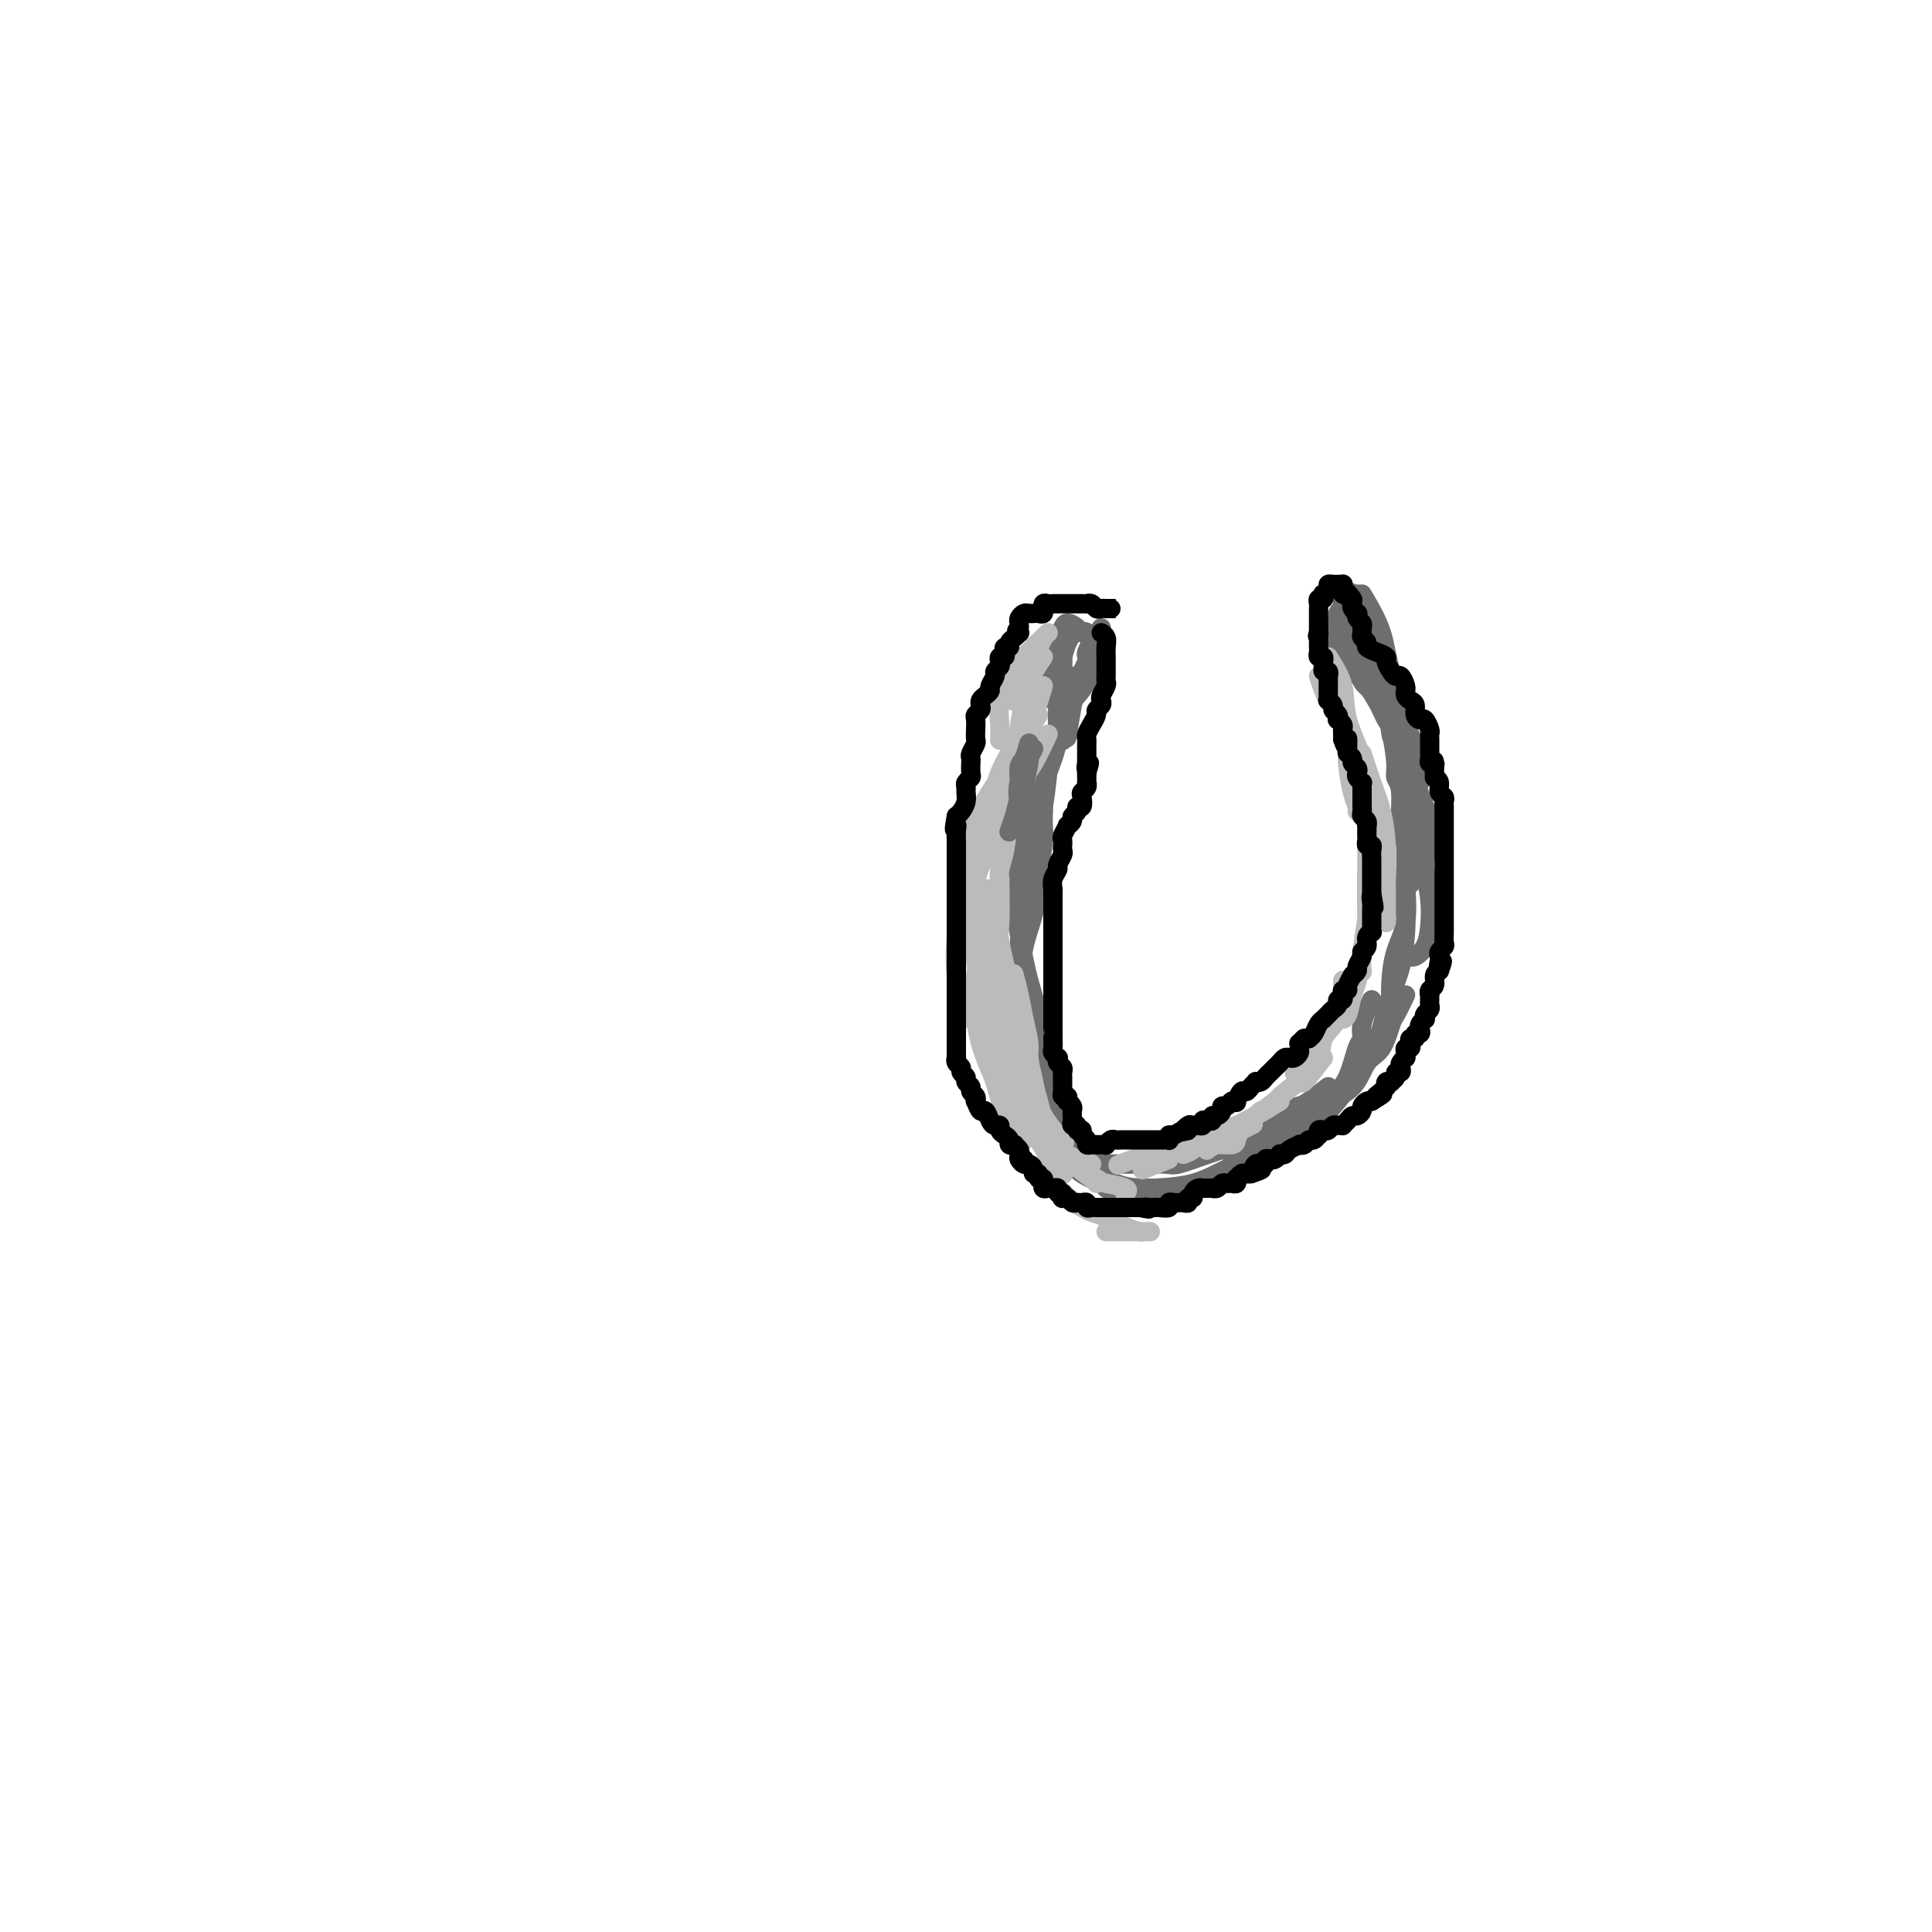 <svg viewBox='0 0 400 400' version='1.1' xmlns='http://www.w3.org/2000/svg' xmlns:xlink='http://www.w3.org/1999/xlink'><g fill='none' stroke='#6D6E70' stroke-width='4' stroke-linecap='round' stroke-linejoin='round'><path d='M283,127c-1.189,-1.668 -2.379,-3.335 -3,-4c-0.621,-0.665 -0.675,-0.326 -1,0c-0.325,0.326 -0.921,0.640 -1,1c-0.079,0.360 0.359,0.765 0,2c-0.359,1.235 -1.515,3.301 -2,4c-0.485,0.699 -0.299,0.030 0,1c0.299,0.970 0.711,3.580 1,5c0.289,1.420 0.456,1.651 1,2c0.544,0.349 1.466,0.817 2,1c0.534,0.183 0.678,0.081 1,0c0.322,-0.081 0.820,-0.140 1,-1c0.180,-0.860 0.043,-2.520 0,-4c-0.043,-1.480 0.009,-2.781 0,-4c-0.009,-1.219 -0.078,-2.358 0,-3c0.078,-0.642 0.304,-0.788 0,-1c-0.304,-0.212 -1.139,-0.489 -2,-1c-0.861,-0.511 -1.748,-1.255 -2,-1c-0.252,0.255 0.132,1.511 0,2c-0.132,0.489 -0.778,0.212 -1,1c-0.222,0.788 -0.018,2.642 0,4c0.018,1.358 -0.150,2.222 0,3c0.150,0.778 0.618,1.472 1,2c0.382,0.528 0.679,0.891 1,1c0.321,0.109 0.668,-0.035 1,0c0.332,0.035 0.650,0.250 1,0c0.350,-0.250 0.731,-0.965 1,-2c0.269,-1.035 0.426,-2.388 0,-4c-0.426,-1.612 -1.435,-3.481 -2,-4c-0.565,-0.519 -0.685,0.314 -1,0c-0.315,-0.314 -0.825,-1.775 -1,-2c-0.175,-0.225 -0.016,0.785 0,2c0.016,1.215 -0.111,2.635 0,4c0.111,1.365 0.460,2.676 1,4c0.540,1.324 1.270,2.662 2,4'/><path d='M281,139c0.719,2.361 1.016,1.265 1,1c-0.016,-0.265 -0.344,0.302 0,1c0.344,0.698 1.360,1.528 2,2c0.640,0.472 0.904,0.585 1,1c0.096,0.415 0.026,1.132 0,1c-0.026,-0.132 -0.007,-1.112 0,-2c0.007,-0.888 0.002,-1.682 0,-2c-0.002,-0.318 -0.001,-0.159 0,0'/><path d='M281,123c0.036,1.940 0.072,3.880 0,5c-0.072,1.120 -0.251,1.421 0,3c0.251,1.579 0.933,4.437 1,6c0.067,1.563 -0.479,1.830 0,3c0.479,1.170 1.984,3.241 3,5c1.016,1.759 1.543,3.204 2,4c0.457,0.796 0.845,0.942 1,1c0.155,0.058 0.078,0.029 0,0'/><path d='M280,126c0.299,1.955 0.598,3.910 1,5c0.402,1.090 0.905,1.314 1,2c0.095,0.686 -0.220,1.834 0,3c0.220,1.166 0.973,2.351 2,4c1.027,1.649 2.327,3.762 3,6c0.673,2.238 0.720,4.603 1,6c0.280,1.397 0.794,1.828 1,2c0.206,0.172 0.103,0.086 0,0'/><path d='M282,123c1.559,2.635 3.118,5.270 4,8c0.882,2.730 1.088,5.553 2,8c0.912,2.447 2.532,4.516 3,6c0.468,1.484 -0.214,2.384 0,4c0.214,1.616 1.325,3.949 2,6c0.675,2.051 0.912,3.822 1,5c0.088,1.178 0.025,1.765 0,2c-0.025,0.235 -0.013,0.117 0,0'/><path d='M284,128c0.816,2.834 1.631,5.669 2,7c0.369,1.331 0.291,1.160 1,3c0.709,1.840 2.204,5.691 3,8c0.796,2.309 0.893,3.075 1,5c0.107,1.925 0.225,5.010 1,8c0.775,2.990 2.208,5.884 3,8c0.792,2.116 0.944,3.454 1,5c0.056,1.546 0.016,3.299 0,4c-0.016,0.701 -0.008,0.351 0,0'/><path d='M286,141c0.364,1.485 0.728,2.969 1,4c0.272,1.031 0.451,1.608 1,3c0.549,1.392 1.467,3.598 2,6c0.533,2.402 0.680,5.001 1,8c0.320,2.999 0.814,6.397 1,8c0.186,1.603 0.064,1.410 0,3c-0.064,1.590 -0.069,4.962 0,7c0.069,2.038 0.211,2.741 0,3c-0.211,0.259 -0.775,0.074 -1,0c-0.225,-0.074 -0.113,-0.037 0,0'/><path d='M288,151c0.455,2.659 0.910,5.318 1,7c0.090,1.682 -0.186,2.388 0,3c0.186,0.612 0.835,1.129 1,3c0.165,1.871 -0.152,5.097 0,7c0.152,1.903 0.773,2.482 1,4c0.227,1.518 0.061,3.974 0,6c-0.061,2.026 -0.016,3.622 0,5c0.016,1.378 0.005,2.536 0,3c-0.005,0.464 -0.002,0.232 0,0'/><path d='M293,167c0.302,1.600 0.603,3.201 1,5c0.397,1.799 0.889,3.798 1,5c0.111,1.202 -0.159,1.608 0,3c0.159,1.392 0.746,3.770 1,6c0.254,2.230 0.173,4.310 0,6c-0.173,1.690 -0.438,2.989 -1,4c-0.562,1.011 -1.421,1.734 -2,2c-0.579,0.266 -0.880,0.076 -1,0c-0.120,-0.076 -0.060,-0.038 0,0'/><path d='M291,183c0.197,2.853 0.393,5.707 0,8c-0.393,2.293 -1.377,4.026 -2,6c-0.623,1.974 -0.885,4.189 -1,6c-0.115,1.811 -0.082,3.217 0,4c0.082,0.783 0.214,0.941 0,1c-0.214,0.059 -0.776,0.017 -1,0c-0.224,-0.017 -0.112,-0.008 0,0'/><path d='M291,184c-0.018,1.839 -0.036,3.677 0,5c0.036,1.323 0.128,2.129 0,4c-0.128,1.871 -0.474,4.806 -1,7c-0.526,2.194 -1.230,3.646 -2,6c-0.770,2.354 -1.604,5.612 -2,7c-0.396,1.388 -0.354,0.908 -1,2c-0.646,1.092 -1.982,3.755 -3,5c-1.018,1.245 -1.720,1.070 -2,1c-0.280,-0.070 -0.140,-0.035 0,0'/><path d='M291,206c-0.772,1.601 -1.544,3.201 -2,4c-0.456,0.799 -0.595,0.796 -1,2c-0.405,1.204 -1.075,3.616 -2,5c-0.925,1.384 -2.105,1.741 -3,3c-0.895,1.259 -1.505,3.420 -3,5c-1.495,1.580 -3.875,2.578 -5,3c-1.125,0.422 -0.995,0.267 -2,1c-1.005,0.733 -3.144,2.352 -4,3c-0.856,0.648 -0.428,0.324 0,0'/><path d='M280,224c-1.487,1.903 -2.974,3.805 -4,5c-1.026,1.195 -1.591,1.682 -2,2c-0.409,0.318 -0.660,0.467 -2,1c-1.340,0.533 -3.768,1.449 -6,2c-2.232,0.551 -4.268,0.735 -5,1c-0.732,0.265 -0.159,0.610 -1,1c-0.841,0.390 -3.098,0.826 -4,1c-0.902,0.174 -0.451,0.087 0,0'/><path d='M284,218c-1.261,2.201 -2.521,4.403 -4,6c-1.479,1.597 -3.176,2.590 -5,4c-1.824,1.410 -3.773,3.238 -5,4c-1.227,0.762 -1.730,0.456 -3,1c-1.270,0.544 -3.307,1.936 -5,3c-1.693,1.064 -3.041,1.801 -4,2c-0.959,0.199 -1.527,-0.139 -2,0c-0.473,0.139 -0.849,0.754 -1,1c-0.151,0.246 -0.075,0.123 0,0'/><path d='M275,228c-1.623,1.703 -3.245,3.405 -5,5c-1.755,1.595 -3.642,3.082 -5,4c-1.358,0.918 -2.188,1.265 -4,2c-1.812,0.735 -4.605,1.857 -7,3c-2.395,1.143 -4.393,2.306 -7,3c-2.607,0.694 -5.822,0.918 -8,1c-2.178,0.082 -3.317,0.022 -4,0c-0.683,-0.022 -0.909,-0.006 -1,0c-0.091,0.006 -0.045,0.003 0,0'/><path d='M284,207c-0.865,1.793 -1.730,3.586 -2,5c-0.270,1.414 0.054,2.450 0,3c-0.054,0.550 -0.486,0.614 -1,2c-0.514,1.386 -1.111,4.093 -2,6c-0.889,1.907 -2.070,3.012 -3,4c-0.930,0.988 -1.608,1.859 -3,3c-1.392,1.141 -3.497,2.553 -5,3c-1.503,0.447 -2.405,-0.072 -3,0c-0.595,0.072 -0.884,0.735 -1,1c-0.116,0.265 -0.058,0.133 0,0'/><path d='M275,225c-1.515,1.164 -3.031,2.328 -4,3c-0.969,0.672 -1.392,0.851 -2,1c-0.608,0.149 -1.400,0.267 -3,1c-1.600,0.733 -4.008,2.081 -6,3c-1.992,0.919 -3.567,1.409 -5,2c-1.433,0.591 -2.724,1.283 -4,2c-1.276,0.717 -2.538,1.460 -4,2c-1.462,0.540 -3.124,0.876 -4,1c-0.876,0.124 -0.964,0.035 -1,0c-0.036,-0.035 -0.018,-0.018 0,0'/><path d='M264,234c-1.880,1.256 -3.761,2.512 -5,3c-1.239,0.488 -1.837,0.208 -2,0c-0.163,-0.208 0.109,-0.343 -1,0c-1.109,0.343 -3.599,1.164 -6,2c-2.401,0.836 -4.713,1.688 -6,2c-1.287,0.312 -1.550,0.084 -3,0c-1.450,-0.084 -4.087,-0.022 -6,0c-1.913,0.022 -3.100,0.006 -4,0c-0.900,-0.006 -1.511,-0.002 -2,0c-0.489,0.002 -0.854,0.000 -1,0c-0.146,-0.000 -0.073,-0.000 0,0'/><path d='M246,246c-1.660,-0.011 -3.319,-0.022 -5,0c-1.681,0.022 -3.383,0.076 -5,0c-1.617,-0.076 -3.150,-0.281 -5,-1c-1.850,-0.719 -4.016,-1.951 -6,-3c-1.984,-1.049 -3.786,-1.914 -5,-3c-1.214,-1.086 -1.841,-2.394 -2,-3c-0.159,-0.606 0.149,-0.509 0,-1c-0.149,-0.491 -0.757,-1.569 -1,-2c-0.243,-0.431 -0.122,-0.216 0,0'/><path d='M229,241c-1.273,-1.353 -2.546,-2.706 -4,-4c-1.454,-1.294 -3.091,-2.530 -4,-4c-0.909,-1.470 -1.092,-3.176 -2,-5c-0.908,-1.824 -2.542,-3.767 -3,-5c-0.458,-1.233 0.261,-1.755 0,-3c-0.261,-1.245 -1.503,-3.213 -2,-4c-0.497,-0.787 -0.248,-0.394 0,0'/><path d='M222,235c1.171,1.892 2.341,3.784 3,5c0.659,1.216 0.805,1.755 1,2c0.195,0.245 0.437,0.194 1,1c0.563,0.806 1.446,2.468 2,3c0.554,0.532 0.779,-0.068 1,0c0.221,0.068 0.438,0.803 1,1c0.562,0.197 1.470,-0.143 2,0c0.530,0.143 0.681,0.769 1,1c0.319,0.231 0.805,0.066 1,0c0.195,-0.066 0.097,-0.033 0,0'/><path d='M230,246c-2.416,-1.126 -4.832,-2.253 -6,-3c-1.168,-0.747 -1.086,-1.115 -2,-2c-0.914,-0.885 -2.822,-2.287 -4,-4c-1.178,-1.713 -1.626,-3.738 -2,-5c-0.374,-1.262 -0.675,-1.761 -1,-3c-0.325,-1.239 -0.675,-3.219 -1,-5c-0.325,-1.781 -0.626,-3.364 -1,-5c-0.374,-1.636 -0.821,-3.325 -1,-4c-0.179,-0.675 -0.089,-0.338 0,0'/><path d='M211,211c0.042,1.885 0.083,3.770 0,5c-0.083,1.230 -0.292,1.805 0,3c0.292,1.195 1.084,3.011 2,5c0.916,1.989 1.957,4.152 3,6c1.043,1.848 2.089,3.382 3,5c0.911,1.618 1.689,3.319 2,4c0.311,0.681 0.156,0.340 0,0'/><path d='M220,231c-0.742,-2.367 -1.484,-4.734 -2,-6c-0.516,-1.266 -0.808,-1.433 -1,-3c-0.192,-1.567 -0.286,-4.536 -1,-8c-0.714,-3.464 -2.048,-7.423 -3,-11c-0.952,-3.577 -1.523,-6.774 -2,-10c-0.477,-3.226 -0.860,-6.483 -1,-8c-0.140,-1.517 -0.038,-1.293 0,-2c0.038,-0.707 0.011,-2.345 0,-3c-0.011,-0.655 -0.005,-0.328 0,0'/><path d='M210,175c-0.439,1.772 -0.879,3.545 -1,5c-0.121,1.455 0.075,2.593 0,3c-0.075,0.407 -0.423,0.085 0,2c0.423,1.915 1.616,6.068 2,8c0.384,1.932 -0.041,1.641 0,3c0.041,1.359 0.550,4.366 1,6c0.450,1.634 0.843,1.895 1,2c0.157,0.105 0.079,0.052 0,0'/><path d='M214,207c-0.791,-1.606 -1.581,-3.211 -2,-5c-0.419,-1.789 -0.466,-3.761 0,-6c0.466,-2.239 1.445,-4.744 2,-7c0.555,-2.256 0.685,-4.262 1,-7c0.315,-2.738 0.817,-6.208 1,-8c0.183,-1.792 0.049,-1.905 0,-3c-0.049,-1.095 -0.014,-3.170 0,-4c0.014,-0.830 0.007,-0.415 0,0'/><path d='M213,186c0.016,-2.353 0.032,-4.705 0,-6c-0.032,-1.295 -0.114,-1.532 0,-2c0.114,-0.468 0.422,-1.167 1,-3c0.578,-1.833 1.425,-4.801 2,-8c0.575,-3.199 0.879,-6.628 1,-8c0.121,-1.372 0.061,-0.686 0,0'/><path d='M214,164c-0.845,1.625 -1.691,3.250 -2,4c-0.309,0.750 -0.083,0.624 0,1c0.083,0.376 0.022,1.252 0,2c-0.022,0.748 -0.006,1.368 0,2c0.006,0.632 0.002,1.278 0,2c-0.002,0.722 -0.002,1.522 0,2c0.002,0.478 0.004,0.636 0,1c-0.004,0.364 -0.015,0.935 0,1c0.015,0.065 0.057,-0.375 0,-1c-0.057,-0.625 -0.211,-1.436 0,-2c0.211,-0.564 0.788,-0.883 1,-1c0.212,-0.117 0.061,-0.034 0,0c-0.061,0.034 -0.030,0.017 0,0'/><path d='M216,168c-0.194,-1.548 -0.388,-3.095 0,-5c0.388,-1.905 1.358,-4.166 2,-6c0.642,-1.834 0.957,-3.241 1,-5c0.043,-1.759 -0.185,-3.869 0,-5c0.185,-1.131 0.781,-1.283 1,-2c0.219,-0.717 0.059,-2.001 0,-3c-0.059,-0.999 -0.017,-1.714 0,-2c0.017,-0.286 0.008,-0.143 0,0'/><path d='M220,142c0.021,-2.076 0.041,-4.152 0,-5c-0.041,-0.848 -0.144,-0.467 0,-1c0.144,-0.533 0.533,-1.981 1,-3c0.467,-1.019 1.011,-1.611 1,-2c-0.011,-0.389 -0.577,-0.575 -1,0c-0.423,0.575 -0.701,1.911 -1,3c-0.299,1.089 -0.617,1.931 -1,3c-0.383,1.069 -0.831,2.363 -1,3c-0.169,0.637 -0.059,0.615 0,1c0.059,0.385 0.067,1.175 0,2c-0.067,0.825 -0.210,1.684 0,2c0.210,0.316 0.774,0.090 1,0c0.226,-0.090 0.113,-0.045 0,0'/><path d='M220,131c-1.275,2.787 -2.549,5.573 -3,7c-0.451,1.427 -0.078,1.494 0,2c0.078,0.506 -0.140,1.450 0,2c0.140,0.550 0.639,0.704 1,1c0.361,0.296 0.583,0.734 1,1c0.417,0.266 1.029,0.361 2,0c0.971,-0.361 2.299,-1.178 3,-2c0.701,-0.822 0.773,-1.650 1,-2c0.227,-0.350 0.608,-0.221 1,-1c0.392,-0.779 0.795,-2.467 1,-3c0.205,-0.533 0.211,0.089 0,0c-0.211,-0.089 -0.638,-0.890 -1,-2c-0.362,-1.110 -0.660,-2.529 -1,-3c-0.340,-0.471 -0.721,0.007 -1,0c-0.279,-0.007 -0.457,-0.500 -1,-1c-0.543,-0.500 -1.452,-1.007 -2,-1c-0.548,0.007 -0.736,0.529 -1,1c-0.264,0.471 -0.603,0.890 -1,2c-0.397,1.110 -0.851,2.910 -1,4c-0.149,1.090 0.008,1.471 0,2c-0.008,0.529 -0.183,1.208 0,2c0.183,0.792 0.722,1.698 1,2c0.278,0.302 0.295,-0.001 1,0c0.705,0.001 2.098,0.305 3,0c0.902,-0.305 1.314,-1.220 2,-2c0.686,-0.780 1.648,-1.424 2,-2c0.352,-0.576 0.094,-1.082 0,-2c-0.094,-0.918 -0.025,-2.247 0,-3c0.025,-0.753 0.007,-0.929 0,-1c-0.007,-0.071 -0.004,-0.035 0,0'/><path d='M220,131c0.000,0.000 0.100,0.100 0.1,0.1'/><path d='M220,131c0.535,-0.035 1.071,-0.069 1,0c-0.071,0.069 -0.748,0.243 -1,1c-0.252,0.757 -0.078,2.098 0,3c0.078,0.902 0.060,1.366 0,2c-0.060,0.634 -0.160,1.438 0,2c0.160,0.562 0.582,0.882 1,1c0.418,0.118 0.834,0.034 1,0c0.166,-0.034 0.083,-0.017 0,0'/><path d='M228,130c-1.343,2.029 -2.685,4.057 -3,5c-0.315,0.943 0.399,0.799 0,2c-0.399,1.201 -1.911,3.747 -3,6c-1.089,2.253 -1.756,4.212 -2,6c-0.244,1.788 -0.066,3.404 0,4c0.066,0.596 0.019,0.170 0,0c-0.019,-0.170 -0.009,-0.085 0,0'/><path d='M226,140c-1.185,1.643 -2.369,3.286 -3,4c-0.631,0.714 -0.708,0.500 -1,2c-0.292,1.500 -0.798,4.714 -1,6c-0.202,1.286 -0.101,0.643 0,0'/></g>
<g fill='none' stroke='#BABBBB' stroke-width='4' stroke-linecap='round' stroke-linejoin='round'><path d='M216,132c-0.795,1.792 -1.590,3.584 -2,5c-0.410,1.416 -0.436,2.457 -1,3c-0.564,0.543 -1.667,0.589 -2,1c-0.333,0.411 0.103,1.188 0,2c-0.103,0.812 -0.744,1.661 -1,2c-0.256,0.339 -0.128,0.170 0,0'/><path d='M217,131c-2.044,1.944 -4.089,3.888 -5,5c-0.911,1.112 -0.689,1.391 -1,2c-0.311,0.609 -1.155,1.547 -2,3c-0.845,1.453 -1.690,3.423 -2,5c-0.310,1.577 -0.083,2.763 0,4c0.083,1.237 0.022,2.525 0,3c-0.022,0.475 -0.006,0.136 0,0c0.006,-0.136 0.003,-0.068 0,0'/><path d='M216,136c-1.185,1.822 -2.370,3.643 -3,5c-0.630,1.357 -0.705,2.248 -1,4c-0.295,1.752 -0.811,4.364 -1,6c-0.189,1.636 -0.051,2.294 0,4c0.051,1.706 0.014,4.459 0,6c-0.014,1.541 -0.004,1.869 0,2c0.004,0.131 0.002,0.066 0,0'/><path d='M216,142c-0.799,2.583 -1.597,5.165 -2,7c-0.403,1.835 -0.409,2.921 -1,4c-0.591,1.079 -1.766,2.151 -2,3c-0.234,0.849 0.473,1.475 0,3c-0.473,1.525 -2.127,3.950 -3,6c-0.873,2.050 -0.966,3.725 -1,5c-0.034,1.275 -0.009,2.151 0,3c0.009,0.849 0.003,1.671 0,2c-0.003,0.329 -0.001,0.164 0,0'/><path d='M217,152c-1.057,2.249 -2.114,4.499 -3,6c-0.886,1.501 -1.600,2.254 -2,3c-0.400,0.746 -0.485,1.486 -1,3c-0.515,1.514 -1.458,3.804 -2,6c-0.542,2.196 -0.681,4.300 -1,6c-0.319,1.700 -0.817,2.996 -1,4c-0.183,1.004 -0.052,1.715 0,2c0.052,0.285 0.026,0.142 0,0'/><path d='M215,148c-1.417,2.182 -2.835,4.364 -4,7c-1.165,2.636 -2.078,5.726 -3,9c-0.922,3.274 -1.855,6.731 -3,10c-1.145,3.269 -2.503,6.351 -3,8c-0.497,1.649 -0.134,1.867 0,3c0.134,1.133 0.038,3.181 0,4c-0.038,0.819 -0.019,0.410 0,0'/><path d='M211,153c-1.517,2.274 -3.033,4.549 -4,7c-0.967,2.451 -1.383,5.079 -2,8c-0.617,2.921 -1.433,6.135 -2,9c-0.567,2.865 -0.884,5.381 -1,8c-0.116,2.619 -0.031,5.341 0,7c0.031,1.659 0.008,2.254 0,3c-0.008,0.746 -0.002,1.642 0,2c0.002,0.358 0.001,0.179 0,0'/><path d='M207,161c-2.054,3.061 -4.107,6.122 -5,9c-0.893,2.878 -0.625,5.573 -1,9c-0.375,3.427 -1.393,7.588 -2,10c-0.607,2.412 -0.804,3.077 -1,5c-0.196,1.923 -0.393,5.103 0,8c0.393,2.897 1.375,5.511 2,7c0.625,1.489 0.893,1.854 1,2c0.107,0.146 0.054,0.073 0,0'/><path d='M205,187c-0.841,2.388 -1.683,4.777 -2,6c-0.317,1.223 -0.110,1.282 0,3c0.110,1.718 0.124,5.095 0,7c-0.124,1.905 -0.387,2.339 0,4c0.387,1.661 1.423,4.548 2,7c0.577,2.452 0.694,4.468 1,6c0.306,1.532 0.802,2.581 1,3c0.198,0.419 0.099,0.210 0,0'/><path d='M205,189c-0.872,1.867 -1.745,3.735 -2,5c-0.255,1.265 0.106,1.929 0,3c-0.106,1.071 -0.679,2.551 -1,5c-0.321,2.449 -0.391,5.867 0,9c0.391,3.133 1.243,5.982 2,8c0.757,2.018 1.418,3.207 2,5c0.582,1.793 1.084,4.192 2,6c0.916,1.808 2.247,3.025 3,4c0.753,0.975 0.930,1.707 1,2c0.070,0.293 0.035,0.146 0,0'/><path d='M202,189c-0.003,1.423 -0.006,2.845 0,4c0.006,1.155 0.021,2.042 0,3c-0.021,0.958 -0.078,1.988 0,3c0.078,1.012 0.290,2.006 1,4c0.710,1.994 1.917,4.986 3,8c1.083,3.014 2.042,6.048 3,9c0.958,2.952 1.917,5.822 3,8c1.083,2.178 2.292,3.663 3,5c0.708,1.337 0.917,2.525 1,3c0.083,0.475 0.042,0.238 0,0'/><path d='M205,184c-0.421,1.821 -0.842,3.642 -1,5c-0.158,1.358 -0.053,2.253 0,3c0.053,0.747 0.054,1.346 0,4c-0.054,2.654 -0.162,7.362 0,10c0.162,2.638 0.593,3.204 1,5c0.407,1.796 0.788,4.821 2,8c1.212,3.179 3.253,6.512 4,8c0.747,1.488 0.200,1.131 1,2c0.800,0.869 2.946,2.965 4,4c1.054,1.035 1.015,1.010 1,1c-0.015,-0.010 -0.008,-0.005 0,0'/><path d='M205,200c0.057,2.192 0.114,4.385 0,6c-0.114,1.615 -0.400,2.654 0,5c0.400,2.346 1.486,6.001 2,8c0.514,1.999 0.457,2.343 1,4c0.543,1.657 1.687,4.626 3,7c1.313,2.374 2.795,4.152 4,6c1.205,1.848 2.132,3.767 3,5c0.868,1.233 1.677,1.781 2,2c0.323,0.219 0.162,0.110 0,0'/><path d='M207,219c0.489,1.452 0.979,2.904 2,5c1.021,2.096 2.575,4.835 4,7c1.425,2.165 2.722,3.757 4,5c1.278,1.243 2.539,2.137 4,3c1.461,0.863 3.124,1.694 4,2c0.876,0.306 0.965,0.087 1,0c0.035,-0.087 0.018,-0.044 0,0'/><path d='M216,235c-0.444,-0.651 -0.889,-1.302 -1,-2c-0.111,-0.698 0.111,-1.442 0,-3c-0.111,-1.558 -0.554,-3.931 -1,-6c-0.446,-2.069 -0.894,-3.833 -1,-5c-0.106,-1.167 0.129,-1.735 0,-3c-0.129,-1.265 -0.622,-3.226 -1,-5c-0.378,-1.774 -0.640,-3.362 -1,-5c-0.360,-1.638 -0.817,-3.325 -1,-4c-0.183,-0.675 -0.091,-0.337 0,0'/><path d='M207,182c0.048,3.565 0.096,7.129 0,9c-0.096,1.871 -0.334,2.047 0,4c0.334,1.953 1.242,5.683 2,9c0.758,3.317 1.366,6.220 2,9c0.634,2.780 1.294,5.436 2,8c0.706,2.564 1.459,5.037 2,7c0.541,1.963 0.869,3.418 1,4c0.131,0.582 0.066,0.291 0,0'/><path d='M205,192c-0.074,1.504 -0.147,3.007 0,5c0.147,1.993 0.516,4.475 1,7c0.484,2.525 1.083,5.094 2,8c0.917,2.906 2.152,6.149 3,8c0.848,1.851 1.310,2.311 2,4c0.690,1.689 1.609,4.609 3,7c1.391,2.391 3.255,4.255 4,5c0.745,0.745 0.373,0.373 0,0'/><path d='M213,230c0.768,1.363 1.537,2.726 2,4c0.463,1.274 0.622,2.461 1,3c0.378,0.539 0.977,0.432 2,1c1.023,0.568 2.470,1.812 4,3c1.530,1.188 3.143,2.320 4,3c0.857,0.680 0.959,0.909 1,1c0.041,0.091 0.020,0.046 0,0'/><path d='M220,240c2.853,1.600 5.707,3.199 7,4c1.293,0.801 1.027,0.802 2,1c0.973,0.198 3.185,0.592 4,1c0.815,0.408 0.233,0.831 0,1c-0.233,0.169 -0.116,0.085 0,0'/><path d='M218,245c2.067,1.939 4.134,3.879 6,5c1.866,1.121 3.531,1.424 5,2c1.469,0.576 2.742,1.424 4,2c1.258,0.576 2.502,0.879 3,1c0.498,0.121 0.249,0.061 0,0'/><path d='M229,255c1.411,0.000 2.821,0.000 4,0c1.179,0.000 2.125,0.000 3,0c0.875,-0.000 1.679,0.000 2,0c0.321,-0.000 0.161,0.000 0,0'/><path d='M273,140c0.633,1.907 1.266,3.815 2,5c0.734,1.185 1.568,1.648 2,2c0.432,0.352 0.463,0.595 1,2c0.537,1.405 1.582,3.973 2,5c0.418,1.027 0.209,0.514 0,0'/><path d='M273,136c1.073,1.520 2.147,3.040 3,5c0.853,1.960 1.486,4.360 2,7c0.514,2.640 0.908,5.520 1,7c0.092,1.480 -0.119,1.560 0,3c0.119,1.440 0.568,4.242 1,6c0.432,1.758 0.847,2.473 1,3c0.153,0.527 0.044,0.865 0,1c-0.044,0.135 -0.022,0.068 0,0'/><path d='M275,136c1.249,1.974 2.498,3.949 3,6c0.502,2.051 0.256,4.179 1,7c0.744,2.821 2.476,6.334 3,8c0.524,1.666 -0.161,1.483 0,3c0.161,1.517 1.167,4.732 2,7c0.833,2.268 1.491,3.587 2,5c0.509,1.413 0.868,2.919 1,4c0.132,1.081 0.038,1.737 0,2c-0.038,0.263 -0.019,0.131 0,0'/><path d='M282,156c0.649,2.024 1.298,4.048 2,6c0.702,1.952 1.456,3.832 2,6c0.544,2.168 0.878,4.623 1,7c0.122,2.377 0.033,4.676 0,6c-0.033,1.324 -0.009,1.675 0,3c0.009,1.325 0.002,3.626 0,5c-0.002,1.374 -0.001,1.821 0,2c0.001,0.179 0.000,0.089 0,0'/><path d='M283,171c-0.002,2.551 -0.004,5.102 0,7c0.004,1.898 0.015,3.143 0,5c-0.015,1.857 -0.057,4.326 0,6c0.057,1.674 0.211,2.552 0,4c-0.211,1.448 -0.788,3.467 -1,5c-0.212,1.533 -0.061,2.581 0,3c0.061,0.419 0.030,0.210 0,0'/><path d='M283,181c-0.024,2.364 -0.048,4.728 0,6c0.048,1.272 0.168,1.451 0,3c-0.168,1.549 -0.623,4.468 -1,7c-0.377,2.532 -0.676,4.679 -1,6c-0.324,1.321 -0.675,1.818 -1,3c-0.325,1.182 -0.626,3.049 -1,4c-0.374,0.951 -0.821,0.986 -1,1c-0.179,0.014 -0.089,0.007 0,0'/><path d='M278,203c0.022,1.338 0.044,2.676 0,4c-0.044,1.324 -0.156,2.635 -1,4c-0.844,1.365 -2.422,2.783 -3,4c-0.578,1.217 -0.155,2.233 -1,3c-0.845,0.767 -2.958,1.283 -4,2c-1.042,0.717 -1.012,1.633 -1,2c0.012,0.367 0.006,0.183 0,0'/><path d='M274,219c-1.699,2.203 -3.398,4.405 -4,5c-0.602,0.595 -0.106,-0.418 -1,0c-0.894,0.418 -3.178,2.267 -4,3c-0.822,0.733 -0.183,0.351 -1,1c-0.817,0.649 -3.091,2.328 -4,3c-0.909,0.672 -0.455,0.336 0,0'/><path d='M261,230c-1.588,1.497 -3.175,2.993 -4,4c-0.825,1.007 -0.887,1.524 -1,2c-0.113,0.476 -0.278,0.911 -1,1c-0.722,0.089 -2.002,-0.168 -3,0c-0.998,0.168 -1.714,0.762 -2,1c-0.286,0.238 -0.143,0.119 0,0'/><path d='M245,239c0.838,-0.336 1.675,-0.672 2,-1c0.325,-0.328 0.137,-0.649 1,-1c0.863,-0.351 2.778,-0.733 4,-1c1.222,-0.267 1.752,-0.418 3,-1c1.248,-0.582 3.214,-1.595 4,-2c0.786,-0.405 0.393,-0.203 0,0'/><path d='M265,228c-1.910,1.171 -3.821,2.341 -5,3c-1.179,0.659 -1.627,0.806 -2,1c-0.373,0.194 -0.670,0.436 -2,1c-1.330,0.564 -3.692,1.451 -5,2c-1.308,0.549 -1.563,0.760 -3,1c-1.437,0.240 -4.055,0.508 -6,1c-1.945,0.492 -3.216,1.210 -5,2c-1.784,0.790 -4.081,1.654 -5,2c-0.919,0.346 -0.459,0.173 0,0'/><path d='M242,240c-2.083,0.833 -4.167,1.667 -5,2c-0.833,0.333 -0.417,0.167 0,0'/></g>
<g fill='none' stroke='#000000' stroke-width='4' stroke-linecap='round' stroke-linejoin='round'><path d='M230,126c0.504,-0.000 1.008,-0.000 1,0c-0.008,0.000 -0.527,0.001 -1,0c-0.473,-0.001 -0.900,-0.004 -1,0c-0.100,0.004 0.127,0.015 0,0c-0.127,-0.015 -0.608,-0.057 -1,0c-0.392,0.057 -0.697,0.211 -1,0c-0.303,-0.211 -0.606,-0.789 -1,-1c-0.394,-0.211 -0.879,-0.057 -1,0c-0.121,0.057 0.123,0.015 0,0c-0.123,-0.015 -0.611,-0.004 -1,0c-0.389,0.004 -0.678,0.001 -1,0c-0.322,-0.001 -0.678,-0.000 -1,0c-0.322,0.000 -0.611,-0.000 -1,0c-0.389,0.000 -0.877,0.000 -1,0c-0.123,-0.000 0.121,-0.001 0,0c-0.121,0.001 -0.607,0.004 -1,0c-0.393,-0.004 -0.694,-0.016 -1,0c-0.306,0.016 -0.617,0.061 -1,0c-0.383,-0.061 -0.838,-0.226 -1,0c-0.162,0.226 -0.032,0.845 0,1c0.032,0.155 -0.033,-0.154 0,0c0.033,0.154 0.164,0.773 0,1c-0.164,0.227 -0.622,0.064 -1,0c-0.378,-0.064 -0.676,-0.028 -1,0c-0.324,0.028 -0.675,0.049 -1,0c-0.325,-0.049 -0.623,-0.168 -1,0c-0.377,0.168 -0.832,0.622 -1,1c-0.168,0.378 -0.048,0.679 0,1c0.048,0.321 0.024,0.660 0,1'/><path d='M211,130c-1.080,0.996 -0.279,0.988 0,1c0.279,0.012 0.037,0.046 0,0c-0.037,-0.046 0.130,-0.171 0,0c-0.130,0.171 -0.557,0.637 -1,1c-0.443,0.363 -0.902,0.623 -1,1c-0.098,0.377 0.166,0.871 0,1c-0.166,0.129 -0.763,-0.106 -1,0c-0.237,0.106 -0.115,0.553 0,1c0.115,0.447 0.223,0.894 0,1c-0.223,0.106 -0.777,-0.127 -1,0c-0.223,0.127 -0.116,0.615 0,1c0.116,0.385 0.242,0.666 0,1c-0.242,0.334 -0.852,0.719 -1,1c-0.148,0.281 0.167,0.456 0,1c-0.167,0.544 -0.816,1.455 -1,2c-0.184,0.545 0.095,0.723 0,1c-0.095,0.277 -0.565,0.652 -1,1c-0.435,0.348 -0.834,0.670 -1,1c-0.166,0.330 -0.097,0.668 0,1c0.097,0.332 0.222,0.656 0,1c-0.222,0.344 -0.790,0.707 -1,1c-0.210,0.293 -0.060,0.516 0,1c0.060,0.484 0.030,1.228 0,2c-0.030,0.772 -0.061,1.570 0,2c0.061,0.430 0.212,0.492 0,1c-0.212,0.508 -0.789,1.463 -1,2c-0.211,0.537 -0.055,0.654 0,1c0.055,0.346 0.011,0.919 0,1c-0.011,0.081 0.011,-0.329 0,0c-0.011,0.329 -0.056,1.397 0,2c0.056,0.603 0.212,0.742 0,1c-0.212,0.258 -0.792,0.636 -1,1c-0.208,0.364 -0.045,0.714 0,1c0.045,0.286 -0.029,0.510 0,1c0.029,0.490 0.162,1.247 0,2c-0.162,0.753 -0.618,1.501 -1,2c-0.382,0.499 -0.691,0.750 -1,1'/><path d='M198,169c-0.774,4.134 -0.207,2.470 0,2c0.207,-0.470 0.056,0.256 0,1c-0.056,0.744 -0.015,1.508 0,2c0.015,0.492 0.004,0.714 0,1c-0.004,0.286 -0.001,0.636 0,1c0.001,0.364 0.000,0.741 0,1c-0.000,0.259 -0.000,0.398 0,1c0.000,0.602 0.000,1.667 0,2c-0.000,0.333 -0.000,-0.064 0,0c0.000,0.064 0.000,0.591 0,1c-0.000,0.409 -0.000,0.700 0,1c0.000,0.300 0.000,0.609 0,1c-0.000,0.391 -0.000,0.864 0,1c0.000,0.136 0.000,-0.065 0,0c-0.000,0.065 -0.000,0.395 0,1c0.000,0.605 0.000,1.486 0,2c-0.000,0.514 -0.000,0.661 0,1c0.000,0.339 0.000,0.869 0,1c-0.000,0.131 -0.000,-0.137 0,0c0.000,0.137 0.000,0.681 0,1c-0.000,0.319 -0.000,0.414 0,1c0.000,0.586 0.000,1.662 0,2c-0.000,0.338 -0.000,-0.063 0,0c0.000,0.063 0.000,0.591 0,1c0.000,0.409 0.000,0.700 0,1c0.000,0.300 0.000,0.609 0,1c0.000,0.391 0.000,0.864 0,1c0.000,0.136 0.000,-0.066 0,0c0.000,0.066 0.000,0.399 0,1c0.000,0.601 0.000,1.470 0,2c0.000,0.530 0.000,0.719 0,1c0.000,0.281 0.000,0.653 0,1c0.000,0.347 0.000,0.670 0,1c0.000,0.330 0.000,0.666 0,1c0.000,0.334 0.000,0.667 0,1c0.000,0.333 0.000,0.667 0,1c0.000,0.333 0.000,0.667 0,1'/><path d='M198,207c-0.000,6.207 -0.000,2.724 0,2c0.000,-0.724 0.000,1.311 0,2c-0.000,0.689 -0.000,0.031 0,0c0.000,-0.031 0.000,0.564 0,1c-0.000,0.436 -0.000,0.712 0,1c0.000,0.288 0.000,0.588 0,1c-0.000,0.412 -0.000,0.938 0,1c0.000,0.062 0.000,-0.338 0,0c-0.000,0.338 -0.001,1.414 0,2c0.001,0.586 0.004,0.682 0,1c-0.004,0.318 -0.016,0.859 0,1c0.016,0.141 0.061,-0.117 0,0c-0.061,0.117 -0.228,0.609 0,1c0.228,0.391 0.850,0.682 1,1c0.150,0.318 -0.171,0.663 0,1c0.171,0.337 0.834,0.667 1,1c0.166,0.333 -0.166,0.668 0,1c0.166,0.332 0.828,0.661 1,1c0.172,0.339 -0.147,0.687 0,1c0.147,0.313 0.760,0.590 1,1c0.240,0.410 0.106,0.954 0,1c-0.106,0.046 -0.183,-0.404 0,0c0.183,0.404 0.627,1.663 1,2c0.373,0.337 0.673,-0.246 1,0c0.327,0.246 0.679,1.323 1,2c0.321,0.677 0.612,0.955 1,1c0.388,0.045 0.873,-0.142 1,0c0.127,0.142 -0.106,0.613 0,1c0.106,0.387 0.549,0.691 1,1c0.451,0.309 0.909,0.622 1,1c0.091,0.378 -0.186,0.822 0,1c0.186,0.178 0.833,0.089 1,0c0.167,-0.089 -0.147,-0.178 0,0c0.147,0.178 0.756,0.622 1,1c0.244,0.378 0.122,0.689 0,1'/><path d='M211,239c1.947,3.183 0.316,1.640 0,1c-0.316,-0.640 0.685,-0.378 1,0c0.315,0.378 -0.055,0.871 0,1c0.055,0.129 0.536,-0.105 1,0c0.464,0.105 0.913,0.549 1,1c0.087,0.451 -0.187,0.910 0,1c0.187,0.090 0.835,-0.187 1,0c0.165,0.187 -0.153,0.839 0,1c0.153,0.161 0.776,-0.167 1,0c0.224,0.167 0.049,0.830 0,1c-0.049,0.170 0.029,-0.152 0,0c-0.029,0.152 -0.167,0.777 0,1c0.167,0.223 0.637,0.045 1,0c0.363,-0.045 0.619,0.044 1,0c0.381,-0.044 0.886,-0.222 1,0c0.114,0.222 -0.163,0.843 0,1c0.163,0.157 0.764,-0.150 1,0c0.236,0.150 0.105,0.758 0,1c-0.105,0.242 -0.183,0.118 0,0c0.183,-0.118 0.627,-0.229 1,0c0.373,0.229 0.673,0.797 1,1c0.327,0.203 0.679,0.040 1,0c0.321,-0.040 0.611,0.042 1,0c0.389,-0.042 0.877,-0.207 1,0c0.123,0.207 -0.121,0.788 0,1c0.121,0.212 0.606,0.057 1,0c0.394,-0.057 0.697,-0.015 1,0c0.303,0.015 0.606,0.004 1,0c0.394,-0.004 0.879,-0.001 1,0c0.121,0.001 -0.121,0.000 0,0c0.121,-0.000 0.606,-0.000 1,0c0.394,0.000 0.697,0.000 1,0c0.303,-0.000 0.606,-0.000 1,0c0.394,0.000 0.879,0.000 1,0c0.121,-0.000 -0.122,-0.000 0,0c0.122,0.000 0.610,0.000 1,0c0.390,-0.000 0.683,-0.000 1,0c0.317,0.000 0.659,0.000 1,0'/><path d='M236,250c3.256,0.619 1.396,0.166 1,0c-0.396,-0.166 0.672,-0.043 1,0c0.328,0.043 -0.085,0.008 0,0c0.085,-0.008 0.667,0.012 1,0c0.333,-0.012 0.418,-0.056 1,0c0.582,0.056 1.661,0.211 2,0c0.339,-0.211 -0.063,-0.787 0,-1c0.063,-0.213 0.590,-0.061 1,0c0.410,0.061 0.702,0.031 1,0c0.298,-0.031 0.601,-0.064 1,0c0.399,0.064 0.895,0.224 1,0c0.105,-0.224 -0.179,-0.830 0,-1c0.179,-0.170 0.821,0.098 1,0c0.179,-0.098 -0.106,-0.562 0,-1c0.106,-0.438 0.602,-0.850 1,-1c0.398,-0.150 0.698,-0.039 1,0c0.302,0.039 0.606,0.007 1,0c0.394,-0.007 0.879,0.012 1,0c0.121,-0.012 -0.123,-0.056 0,0c0.123,0.056 0.611,0.212 1,0c0.389,-0.212 0.679,-0.793 1,-1c0.321,-0.207 0.674,-0.040 1,0c0.326,0.040 0.626,-0.046 1,0c0.374,0.046 0.821,0.222 1,0c0.179,-0.222 0.089,-0.844 0,-1c-0.089,-0.156 -0.179,0.154 0,0c0.179,-0.154 0.625,-0.772 1,-1c0.375,-0.228 0.679,-0.065 1,0c0.321,0.065 0.661,0.033 1,0'/><path d='M259,243c3.796,-1.250 1.787,-0.874 1,-1c-0.787,-0.126 -0.351,-0.752 0,-1c0.351,-0.248 0.619,-0.118 1,0c0.381,0.118 0.877,0.224 1,0c0.123,-0.224 -0.126,-0.778 0,-1c0.126,-0.222 0.625,-0.111 1,0c0.375,0.111 0.624,0.223 1,0c0.376,-0.223 0.879,-0.781 1,-1c0.121,-0.219 -0.140,-0.097 0,0c0.140,0.097 0.682,0.171 1,0c0.318,-0.171 0.414,-0.586 1,-1c0.586,-0.414 1.662,-0.828 2,-1c0.338,-0.172 -0.063,-0.103 0,0c0.063,0.103 0.592,0.239 1,0c0.408,-0.239 0.697,-0.852 1,-1c0.303,-0.148 0.620,0.170 1,0c0.380,-0.170 0.823,-0.829 1,-1c0.177,-0.171 0.089,0.147 0,0c-0.089,-0.147 -0.179,-0.757 0,-1c0.179,-0.243 0.626,-0.118 1,0c0.374,0.118 0.674,0.228 1,0c0.326,-0.228 0.679,-0.796 1,-1c0.321,-0.204 0.611,-0.045 1,0c0.389,0.045 0.877,-0.026 1,0c0.123,0.026 -0.121,0.147 0,0c0.121,-0.147 0.606,-0.564 1,-1c0.394,-0.436 0.697,-0.891 1,-1c0.303,-0.109 0.606,0.128 1,0c0.394,-0.128 0.879,-0.622 1,-1c0.121,-0.378 -0.121,-0.640 0,-1c0.121,-0.360 0.606,-0.817 1,-1c0.394,-0.183 0.697,-0.091 1,0'/><path d='M284,228c4.049,-2.504 1.672,-1.263 1,-1c-0.672,0.263 0.360,-0.452 1,-1c0.640,-0.548 0.888,-0.931 1,-1c0.112,-0.069 0.086,0.175 0,0c-0.086,-0.175 -0.234,-0.769 0,-1c0.234,-0.231 0.851,-0.100 1,0c0.149,0.100 -0.170,0.167 0,0c0.170,-0.167 0.829,-0.569 1,-1c0.171,-0.431 -0.147,-0.890 0,-1c0.147,-0.110 0.757,0.129 1,0c0.243,-0.129 0.118,-0.626 0,-1c-0.118,-0.374 -0.229,-0.626 0,-1c0.229,-0.374 0.797,-0.870 1,-1c0.203,-0.130 0.041,0.106 0,0c-0.041,-0.106 0.041,-0.554 0,-1c-0.041,-0.446 -0.203,-0.889 0,-1c0.203,-0.111 0.771,0.110 1,0c0.229,-0.110 0.118,-0.550 0,-1c-0.118,-0.450 -0.241,-0.908 0,-1c0.241,-0.092 0.848,0.183 1,0c0.152,-0.183 -0.152,-0.824 0,-1c0.152,-0.176 0.759,0.111 1,0c0.241,-0.111 0.116,-0.621 0,-1c-0.116,-0.379 -0.223,-0.626 0,-1c0.223,-0.374 0.778,-0.874 1,-1c0.222,-0.126 0.112,0.121 0,0c-0.112,-0.121 -0.226,-0.611 0,-1c0.226,-0.389 0.793,-0.678 1,-1c0.207,-0.322 0.054,-0.678 0,-1c-0.054,-0.322 -0.011,-0.610 0,-1c0.011,-0.390 -0.012,-0.882 0,-1c0.012,-0.118 0.058,0.137 0,0c-0.058,-0.137 -0.222,-0.666 0,-1c0.222,-0.334 0.829,-0.475 1,-1c0.171,-0.525 -0.094,-1.436 0,-2c0.094,-0.564 0.547,-0.782 1,-1'/><path d='M298,201c1.239,-3.427 0.336,-1.496 0,-1c-0.336,0.496 -0.104,-0.443 0,-1c0.104,-0.557 0.080,-0.730 0,-1c-0.080,-0.270 -0.218,-0.636 0,-1c0.218,-0.364 0.790,-0.726 1,-1c0.210,-0.274 0.056,-0.459 0,-1c-0.056,-0.541 -0.015,-1.436 0,-2c0.015,-0.564 0.004,-0.795 0,-1c-0.004,-0.205 -0.001,-0.384 0,-1c0.001,-0.616 0.000,-1.669 0,-2c-0.000,-0.331 -0.000,0.061 0,0c0.000,-0.061 0.000,-0.576 0,-1c-0.000,-0.424 -0.000,-0.758 0,-1c0.000,-0.242 0.000,-0.394 0,-1c-0.000,-0.606 -0.000,-1.668 0,-2c0.000,-0.332 0.000,0.064 0,0c-0.000,-0.064 -0.000,-0.590 0,-1c0.000,-0.410 0.000,-0.704 0,-1c-0.000,-0.296 -0.000,-0.593 0,-1c0.000,-0.407 -0.000,-0.922 0,-1c0.000,-0.078 0.000,0.282 0,0c-0.000,-0.282 -0.000,-1.205 0,-2c0.000,-0.795 0.000,-1.460 0,-2c-0.000,-0.540 -0.000,-0.953 0,-1c0.000,-0.047 0.000,0.272 0,0c-0.000,-0.272 -0.000,-1.134 0,-2c0.000,-0.866 0.000,-1.737 0,-2c-0.000,-0.263 -0.000,0.083 0,0c0.000,-0.083 0.000,-0.596 0,-1c-0.000,-0.404 -0.000,-0.700 0,-1c0.000,-0.300 0.001,-0.606 0,-1c-0.001,-0.394 -0.004,-0.878 0,-1c0.004,-0.122 0.016,0.118 0,0c-0.016,-0.118 -0.060,-0.595 0,-1c0.060,-0.405 0.222,-0.737 0,-1c-0.222,-0.263 -0.829,-0.455 -1,-1c-0.171,-0.545 0.094,-1.441 0,-2c-0.094,-0.559 -0.547,-0.779 -1,-1'/><path d='M297,161c-0.150,-6.371 -0.026,-2.299 0,-1c0.026,1.299 -0.046,-0.176 0,-1c0.046,-0.824 0.208,-0.998 0,-1c-0.208,-0.002 -0.788,0.167 -1,0c-0.212,-0.167 -0.057,-0.671 0,-1c0.057,-0.329 0.015,-0.484 0,-1c-0.015,-0.516 -0.003,-1.394 0,-2c0.003,-0.606 -0.002,-0.941 0,-1c0.002,-0.059 0.012,0.156 0,0c-0.012,-0.156 -0.046,-0.685 0,-1c0.046,-0.315 0.171,-0.417 0,-1c-0.171,-0.583 -0.637,-1.648 -1,-2c-0.363,-0.352 -0.623,0.008 -1,0c-0.377,-0.008 -0.872,-0.384 -1,-1c-0.128,-0.616 0.109,-1.471 0,-2c-0.109,-0.529 -0.564,-0.732 -1,-1c-0.436,-0.268 -0.852,-0.601 -1,-1c-0.148,-0.399 -0.029,-0.863 0,-1c0.029,-0.137 -0.033,0.052 0,0c0.033,-0.052 0.162,-0.346 0,-1c-0.162,-0.654 -0.616,-1.667 -1,-2c-0.384,-0.333 -0.697,0.013 -1,0c-0.303,-0.013 -0.597,-0.385 -1,-1c-0.403,-0.615 -0.916,-1.474 -1,-2c-0.084,-0.526 0.261,-0.718 0,-1c-0.261,-0.282 -1.128,-0.653 -2,-1c-0.872,-0.347 -1.751,-0.670 -2,-1c-0.249,-0.330 0.130,-0.666 0,-1c-0.130,-0.334 -0.771,-0.667 -1,-1c-0.229,-0.333 -0.048,-0.668 0,-1c0.048,-0.332 -0.039,-0.663 0,-1c0.039,-0.337 0.203,-0.682 0,-1c-0.203,-0.318 -0.773,-0.610 -1,-1c-0.227,-0.390 -0.113,-0.878 0,-1c0.113,-0.122 0.223,0.121 0,0c-0.223,-0.121 -0.778,-0.606 -1,-1c-0.222,-0.394 -0.111,-0.697 0,-1'/><path d='M280,125c-2.410,-4.189 -0.436,-1.661 0,-1c0.436,0.661 -0.668,-0.545 -1,-1c-0.332,-0.455 0.108,-0.160 0,0c-0.108,0.160 -0.764,0.187 -1,0c-0.236,-0.187 -0.052,-0.586 0,-1c0.052,-0.414 -0.029,-0.844 0,-1c0.029,-0.156 0.166,-0.039 0,0c-0.166,0.039 -0.637,0.000 -1,0c-0.363,-0.000 -0.619,0.037 -1,0c-0.381,-0.037 -0.886,-0.150 -1,0c-0.114,0.150 0.162,0.561 0,1c-0.162,0.439 -0.761,0.905 -1,1c-0.239,0.095 -0.117,-0.182 0,0c0.117,0.182 0.227,0.823 0,1c-0.227,0.177 -0.793,-0.110 -1,0c-0.207,0.110 -0.055,0.617 0,1c0.055,0.383 0.015,0.641 0,1c-0.015,0.359 -0.004,0.817 0,1c0.004,0.183 0.001,0.090 0,0c-0.001,-0.090 -0.000,-0.179 0,0c0.000,0.179 0.000,0.625 0,1c-0.000,0.375 -0.000,0.678 0,1c0.000,0.322 0.000,0.663 0,1c-0.000,0.337 -0.000,0.668 0,1'/><path d='M273,131c-0.464,1.504 -0.124,0.262 0,0c0.124,-0.262 0.034,0.454 0,1c-0.034,0.546 -0.010,0.921 0,1c0.010,0.079 0.006,-0.137 0,0c-0.006,0.137 -0.016,0.628 0,1c0.016,0.372 0.057,0.624 0,1c-0.057,0.376 -0.212,0.875 0,1c0.212,0.125 0.793,-0.125 1,0c0.207,0.125 0.041,0.626 0,1c-0.041,0.374 0.041,0.621 0,1c-0.041,0.379 -0.207,0.889 0,1c0.207,0.111 0.788,-0.178 1,0c0.212,0.178 0.057,0.821 0,1c-0.057,0.179 -0.015,-0.107 0,0c0.015,0.107 0.004,0.607 0,1c-0.004,0.393 -0.002,0.679 0,1c0.002,0.321 0.005,0.677 0,1c-0.005,0.323 -0.016,0.611 0,1c0.016,0.389 0.061,0.877 0,1c-0.061,0.123 -0.226,-0.121 0,0c0.226,0.121 0.844,0.606 1,1c0.156,0.394 -0.151,0.697 0,1c0.151,0.303 0.758,0.606 1,1c0.242,0.394 0.117,0.879 0,1c-0.117,0.121 -0.228,-0.122 0,0c0.228,0.122 0.793,0.610 1,1c0.207,0.390 0.056,0.682 0,1c-0.056,0.318 -0.016,0.662 0,1c0.016,0.338 0.008,0.669 0,1'/><path d='M278,153c0.995,3.295 0.984,0.532 1,0c0.016,-0.532 0.061,1.167 0,2c-0.061,0.833 -0.226,0.801 0,1c0.226,0.199 0.844,0.631 1,1c0.156,0.369 -0.151,0.677 0,1c0.151,0.323 0.758,0.660 1,1c0.242,0.340 0.117,0.681 0,1c-0.117,0.319 -0.228,0.614 0,1c0.228,0.386 0.793,0.863 1,1c0.207,0.137 0.055,-0.064 0,0c-0.055,0.064 -0.015,0.395 0,1c0.015,0.605 0.004,1.486 0,2c-0.004,0.514 -0.002,0.663 0,1c0.002,0.337 0.004,0.864 0,1c-0.004,0.136 -0.015,-0.117 0,0c0.015,0.117 0.057,0.605 0,1c-0.057,0.395 -0.211,0.697 0,1c0.211,0.303 0.789,0.606 1,1c0.211,0.394 0.057,0.879 0,1c-0.057,0.121 -0.016,-0.121 0,0c0.016,0.121 0.008,0.606 0,1c-0.008,0.394 -0.016,0.696 0,1c0.016,0.304 0.057,0.610 0,1c-0.057,0.390 -0.211,0.864 0,1c0.211,0.136 0.789,-0.065 1,0c0.211,0.065 0.057,0.395 0,1c-0.057,0.605 -0.015,1.486 0,2c0.015,0.514 0.004,0.663 0,1c-0.004,0.337 -0.001,0.864 0,1c0.001,0.136 0.000,-0.117 0,0c-0.000,0.117 -0.000,0.605 0,1c0.000,0.395 0.000,0.697 0,1c-0.000,0.303 -0.000,0.607 0,1c0.000,0.393 0.000,0.875 0,1c-0.000,0.125 -0.000,-0.107 0,0c0.000,0.107 0.000,0.554 0,1'/><path d='M284,185c0.928,5.128 0.249,1.948 0,1c-0.249,-0.948 -0.067,0.338 0,1c0.067,0.662 0.018,0.702 0,1c-0.018,0.298 -0.005,0.853 0,1c0.005,0.147 0.001,-0.114 0,0c-0.001,0.114 0.001,0.604 0,1c-0.001,0.396 -0.004,0.696 0,1c0.004,0.304 0.016,0.610 0,1c-0.016,0.390 -0.061,0.864 0,1c0.061,0.136 0.228,-0.067 0,0c-0.228,0.067 -0.850,0.403 -1,1c-0.150,0.597 0.171,1.455 0,2c-0.171,0.545 -0.835,0.777 -1,1c-0.165,0.223 0.167,0.436 0,1c-0.167,0.564 -0.833,1.478 -1,2c-0.167,0.522 0.167,0.652 0,1c-0.167,0.348 -0.833,0.915 -1,1c-0.167,0.085 0.166,-0.313 0,0c-0.166,0.313 -0.829,1.337 -1,2c-0.171,0.663 0.151,0.966 0,1c-0.151,0.034 -0.777,-0.202 -1,0c-0.223,0.202 -0.045,0.842 0,1c0.045,0.158 -0.044,-0.165 0,0c0.044,0.165 0.219,0.817 0,1c-0.219,0.183 -0.833,-0.105 -1,0c-0.167,0.105 0.114,0.602 0,1c-0.114,0.398 -0.622,0.697 -1,1c-0.378,0.303 -0.626,0.610 -1,1c-0.374,0.390 -0.875,0.865 -1,1c-0.125,0.135 0.125,-0.069 0,0c-0.125,0.069 -0.625,0.411 -1,1c-0.375,0.589 -0.626,1.426 -1,2c-0.374,0.574 -0.870,0.885 -1,1c-0.130,0.115 0.106,0.033 0,0c-0.106,-0.033 -0.553,-0.016 -1,0'/><path d='M270,215c-1.461,1.415 -1.112,0.954 -1,1c0.112,0.046 -0.011,0.600 0,1c0.011,0.400 0.158,0.646 0,1c-0.158,0.354 -0.620,0.816 -1,1c-0.380,0.184 -0.679,0.091 -1,0c-0.321,-0.091 -0.663,-0.179 -1,0c-0.337,0.179 -0.667,0.626 -1,1c-0.333,0.374 -0.668,0.675 -1,1c-0.332,0.325 -0.663,0.675 -1,1c-0.337,0.325 -0.682,0.626 -1,1c-0.318,0.374 -0.610,0.823 -1,1c-0.390,0.177 -0.878,0.084 -1,0c-0.122,-0.084 0.121,-0.159 0,0c-0.121,0.159 -0.606,0.551 -1,1c-0.394,0.449 -0.697,0.957 -1,1c-0.303,0.043 -0.606,-0.377 -1,0c-0.394,0.377 -0.880,1.550 -1,2c-0.120,0.450 0.126,0.176 0,0c-0.126,-0.176 -0.625,-0.253 -1,0c-0.375,0.253 -0.626,0.837 -1,1c-0.374,0.163 -0.870,-0.096 -1,0c-0.130,0.096 0.106,0.548 0,1c-0.106,0.452 -0.554,0.905 -1,1c-0.446,0.095 -0.889,-0.167 -1,0c-0.111,0.167 0.111,0.763 0,1c-0.111,0.237 -0.555,0.116 -1,0c-0.445,-0.116 -0.890,-0.227 -1,0c-0.110,0.227 0.114,0.793 0,1c-0.114,0.207 -0.567,0.055 -1,0c-0.433,-0.055 -0.847,-0.015 -1,0c-0.153,0.015 -0.044,0.004 0,0c0.044,-0.004 0.022,-0.002 0,0'/><path d='M247,233c-3.793,2.719 -1.777,0.517 -1,0c0.777,-0.517 0.313,0.650 0,1c-0.313,0.350 -0.475,-0.116 -1,0c-0.525,0.116 -1.411,0.816 -2,1c-0.589,0.184 -0.879,-0.147 -1,0c-0.121,0.147 -0.074,0.771 0,1c0.074,0.229 0.173,0.061 0,0c-0.173,-0.061 -0.620,-0.016 -1,0c-0.380,0.016 -0.693,0.004 -1,0c-0.307,-0.004 -0.607,-0.001 -1,0c-0.393,0.001 -0.879,0.000 -1,0c-0.121,-0.000 0.122,-0.000 0,0c-0.122,0.000 -0.610,0.000 -1,0c-0.390,-0.000 -0.682,-0.000 -1,0c-0.318,0.000 -0.663,0.000 -1,0c-0.337,-0.000 -0.667,-0.001 -1,0c-0.333,0.001 -0.667,0.004 -1,0c-0.333,-0.004 -0.663,-0.015 -1,0c-0.337,0.015 -0.682,0.057 -1,0c-0.318,-0.057 -0.610,-0.211 -1,0c-0.390,0.211 -0.878,0.788 -1,1c-0.122,0.212 0.121,0.057 0,0c-0.121,-0.057 -0.606,-0.018 -1,0c-0.394,0.018 -0.698,0.016 -1,0c-0.302,-0.016 -0.603,-0.046 -1,0c-0.397,0.046 -0.890,0.167 -1,0c-0.110,-0.167 0.163,-0.622 0,-1c-0.163,-0.378 -0.761,-0.679 -1,-1c-0.239,-0.321 -0.120,-0.660 0,-1'/><path d='M224,234c-0.862,-0.400 -1.015,0.100 -1,0c0.015,-0.100 0.200,-0.800 0,-1c-0.200,-0.200 -0.785,0.102 -1,0c-0.215,-0.102 -0.061,-0.606 0,-1c0.061,-0.394 0.030,-0.679 0,-1c-0.030,-0.321 -0.060,-0.678 0,-1c0.060,-0.322 0.208,-0.607 0,-1c-0.208,-0.393 -0.774,-0.893 -1,-1c-0.226,-0.107 -0.113,0.179 0,0c0.113,-0.179 0.226,-0.822 0,-1c-0.226,-0.178 -0.793,0.111 -1,0c-0.207,-0.111 -0.055,-0.621 0,-1c0.055,-0.379 0.015,-0.626 0,-1c-0.015,-0.374 -0.003,-0.874 0,-1c0.003,-0.126 -0.003,0.121 0,0c0.003,-0.121 0.015,-0.611 0,-1c-0.015,-0.389 -0.055,-0.678 0,-1c0.055,-0.322 0.207,-0.678 0,-1c-0.207,-0.322 -0.773,-0.610 -1,-1c-0.227,-0.390 -0.113,-0.883 0,-1c0.113,-0.117 0.226,0.141 0,0c-0.226,-0.141 -0.793,-0.681 -1,-1c-0.207,-0.319 -0.056,-0.418 0,-1c0.056,-0.582 0.015,-1.647 0,-2c-0.015,-0.353 -0.004,0.007 0,0c0.004,-0.007 0.001,-0.382 0,-1c-0.001,-0.618 -0.000,-1.478 0,-2c0.000,-0.522 0.000,-0.704 0,-1c-0.000,-0.296 -0.000,-0.705 0,-1c0.000,-0.295 0.000,-0.474 0,-1c-0.000,-0.526 -0.000,-1.398 0,-2c0.000,-0.602 0.000,-0.935 0,-1c-0.000,-0.065 -0.000,0.137 0,0c0.000,-0.137 0.000,-0.613 0,-1c-0.000,-0.387 -0.000,-0.684 0,-1c0.000,-0.316 0.000,-0.652 0,-1c-0.000,-0.348 -0.000,-0.709 0,-1c0.000,-0.291 0.000,-0.512 0,-1c-0.000,-0.488 -0.000,-1.244 0,-2'/><path d='M218,199c0.000,-3.405 0.000,-2.418 0,-2c-0.000,0.418 -0.000,0.267 0,0c0.000,-0.267 0.000,-0.649 0,-1c-0.000,-0.351 -0.000,-0.670 0,-1c0.000,-0.330 0.000,-0.671 0,-1c-0.000,-0.329 -0.000,-0.647 0,-1c0.000,-0.353 0.000,-0.742 0,-1c-0.000,-0.258 -0.000,-0.384 0,-1c0.000,-0.616 0.000,-1.723 0,-2c-0.000,-0.277 -0.000,0.275 0,0c0.000,-0.275 0.000,-1.379 0,-2c-0.000,-0.621 -0.001,-0.761 0,-1c0.001,-0.239 0.004,-0.579 0,-1c-0.004,-0.421 -0.016,-0.924 0,-1c0.016,-0.076 0.061,0.274 0,0c-0.061,-0.274 -0.227,-1.172 0,-2c0.227,-0.828 0.845,-1.585 1,-2c0.155,-0.415 -0.155,-0.489 0,-1c0.155,-0.511 0.774,-1.461 1,-2c0.226,-0.539 0.060,-0.668 0,-1c-0.060,-0.332 -0.012,-0.867 0,-1c0.012,-0.133 -0.012,0.137 0,0c0.012,-0.137 0.060,-0.681 0,-1c-0.060,-0.319 -0.227,-0.414 0,-1c0.227,-0.586 0.850,-1.662 1,-2c0.150,-0.338 -0.171,0.063 0,0c0.171,-0.063 0.834,-0.589 1,-1c0.166,-0.411 -0.166,-0.705 0,-1c0.166,-0.295 0.828,-0.590 1,-1c0.172,-0.410 -0.146,-0.936 0,-1c0.146,-0.064 0.757,0.333 1,0c0.243,-0.333 0.118,-1.395 0,-2c-0.118,-0.605 -0.228,-0.754 0,-1c0.228,-0.246 0.793,-0.591 1,-1c0.207,-0.409 0.055,-0.883 0,-1c-0.055,-0.117 -0.015,0.122 0,0c0.015,-0.122 0.004,-0.606 0,-1c-0.004,-0.394 -0.002,-0.697 0,-1'/><path d='M225,160c1.083,-3.566 0.290,-1.480 0,-1c-0.290,0.480 -0.078,-0.645 0,-1c0.078,-0.355 0.021,0.060 0,0c-0.021,-0.060 -0.005,-0.594 0,-1c0.005,-0.406 0.001,-0.686 0,-1c-0.001,-0.314 0.002,-0.664 0,-1c-0.002,-0.336 -0.011,-0.657 0,-1c0.011,-0.343 0.040,-0.708 0,-1c-0.040,-0.292 -0.151,-0.512 0,-1c0.151,-0.488 0.562,-1.244 1,-2c0.438,-0.756 0.901,-1.511 1,-2c0.099,-0.489 -0.166,-0.712 0,-1c0.166,-0.288 0.762,-0.640 1,-1c0.238,-0.360 0.116,-0.727 0,-1c-0.116,-0.273 -0.227,-0.453 0,-1c0.227,-0.547 0.793,-1.460 1,-2c0.207,-0.540 0.056,-0.707 0,-1c-0.056,-0.293 -0.015,-0.711 0,-1c0.015,-0.289 0.005,-0.448 0,-1c-0.005,-0.552 -0.005,-1.497 0,-2c0.005,-0.503 0.015,-0.566 0,-1c-0.015,-0.434 -0.056,-1.240 0,-2c0.056,-0.760 0.207,-1.474 0,-2c-0.207,-0.526 -0.774,-0.865 -1,-1c-0.226,-0.135 -0.113,-0.068 0,0'/></g>
<g fill='none' stroke='#6D6E70' stroke-width='4' stroke-linecap='round' stroke-linejoin='round'><path d='M214,155c-1.268,2.523 -2.536,5.045 -3,7c-0.464,1.955 -0.126,3.341 0,4c0.126,0.659 0.038,0.591 0,1c-0.038,0.409 -0.025,1.294 0,2c0.025,0.706 0.063,1.234 0,1c-0.063,-0.234 -0.227,-1.231 0,-2c0.227,-0.769 0.846,-1.309 1,-2c0.154,-0.691 -0.158,-1.534 0,-3c0.158,-1.466 0.784,-3.556 1,-5c0.216,-1.444 0.020,-2.243 0,-3c-0.020,-0.757 0.135,-1.473 0,-1c-0.135,0.473 -0.562,2.134 -1,3c-0.438,0.866 -0.888,0.936 -1,2c-0.112,1.064 0.114,3.120 0,5c-0.114,1.880 -0.569,3.583 -1,5c-0.431,1.417 -0.837,2.548 -1,3c-0.163,0.452 -0.081,0.226 0,0'/></g>
</svg>